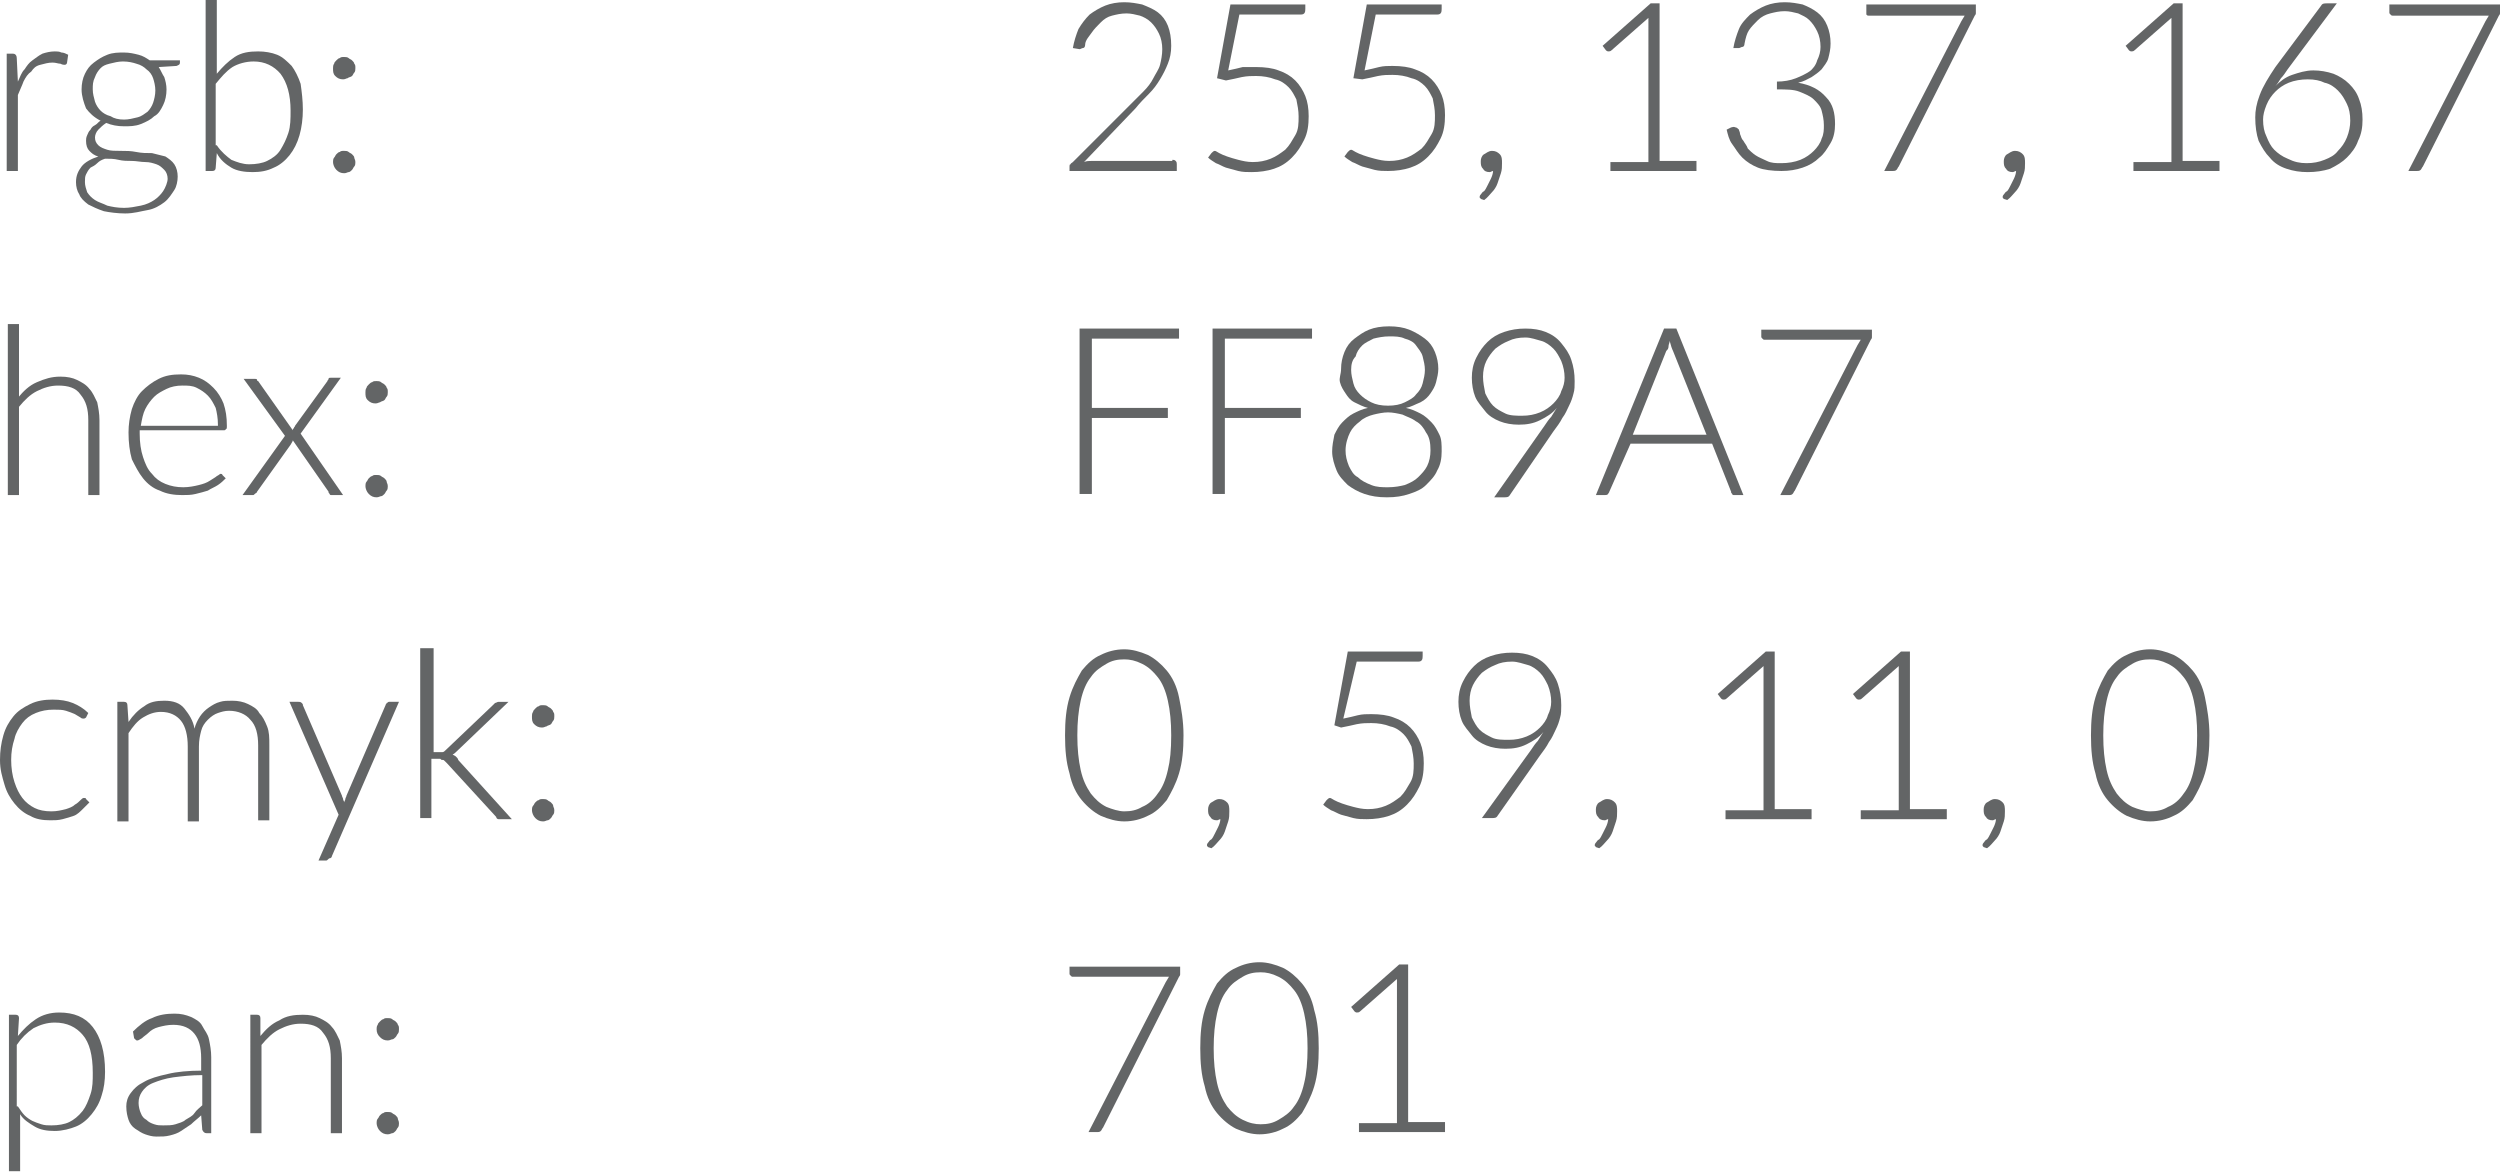 <?xml version="1.0" encoding="UTF-8"?> <!-- Generator: Adobe Illustrator 18.0.0, SVG Export Plug-In . SVG Version: 6.00 Build 0) --> <svg xmlns="http://www.w3.org/2000/svg" xmlns:xlink="http://www.w3.org/1999/xlink" id="Слой_1" x="0px" y="0px" viewBox="0 0 223.7 105" xml:space="preserve"> <g> <g> <g> <path fill="#636566" d="M1.6,7.3c0.2-0.4,0.3-0.8,0.6-1.1c0.2-0.3,0.4-0.6,0.7-0.8S3.4,5,3.8,4.8c0.3-0.1,0.7-0.2,1.1-0.2 c0.2,0,0.4,0,0.6,0.1c0.2,0,0.4,0.1,0.6,0.2L6,5.6c0,0.1-0.1,0.2-0.2,0.2c-0.1,0-0.2,0-0.4-0.1C5.2,5.7,5,5.6,4.7,5.6 C4.3,5.6,4,5.7,3.6,5.8S3,6.1,2.8,6.4C2.5,6.6,2.3,6.9,2.1,7.3C2,7.6,1.8,8,1.6,8.5v6.8h-1V4.8h0.5c0.1,0,0.2,0,0.3,0.1 c0,0,0.1,0.1,0.1,0.3L1.6,7.3z"></path> <path fill="#636566" d="M16.1,5.3v0.3c0,0.2-0.1,0.2-0.3,0.3L14.2,6c0.2,0.3,0.3,0.6,0.5,0.9c0.1,0.3,0.2,0.7,0.2,1.1 c0,0.5-0.1,1-0.3,1.4s-0.4,0.8-0.8,1c-0.3,0.3-0.7,0.5-1.2,0.7c-0.5,0.2-1,0.2-1.5,0.2c-0.6,0-1.1-0.1-1.6-0.3 c-0.3,0.2-0.5,0.4-0.7,0.6s-0.3,0.5-0.3,0.7c0,0.3,0.1,0.5,0.3,0.7c0.2,0.2,0.5,0.3,0.8,0.4c0.3,0.1,0.7,0.1,1.2,0.1 s0.9,0,1.4,0.1s0.9,0.1,1.4,0.1c0.4,0.1,0.8,0.2,1.2,0.3c0.3,0.2,0.6,0.4,0.8,0.7c0.2,0.3,0.3,0.7,0.3,1.1c0,0.4-0.1,0.9-0.3,1.2 s-0.5,0.8-0.9,1.1s-0.9,0.6-1.5,0.7s-1.2,0.3-2,0.3c-0.7,0-1.4-0.1-1.9-0.2c-0.6-0.2-1-0.4-1.4-0.6c-0.4-0.3-0.7-0.6-0.8-0.9 c-0.2-0.3-0.3-0.7-0.3-1.1c0-0.6,0.2-1,0.5-1.4s0.9-0.7,1.5-0.9c-0.4-0.1-0.6-0.3-0.8-0.5c-0.2-0.2-0.3-0.5-0.3-0.9 c0-0.1,0-0.3,0.1-0.5c0.1-0.2,0.1-0.3,0.3-0.5c0.1-0.2,0.2-0.3,0.4-0.4s0.3-0.3,0.5-0.4C8.4,10.5,8,10.1,7.7,9.7 C7.5,9.2,7.3,8.6,7.3,8c0-0.5,0.1-1,0.3-1.4C7.8,6.2,8,5.9,8.4,5.6s0.7-0.5,1.2-0.7c0.5-0.2,1-0.2,1.5-0.2c0.5,0,0.9,0.1,1.3,0.2 c0.4,0.1,0.7,0.3,1,0.5H16.1z M15,16c0-0.3-0.1-0.6-0.3-0.8c-0.2-0.2-0.4-0.4-0.7-0.5c-0.3-0.1-0.6-0.2-1-0.2 c-0.4,0-0.8-0.1-1.2-0.1c-0.4,0-0.8,0-1.2-0.1s-0.8-0.1-1.2-0.1c-0.3,0.1-0.5,0.2-0.7,0.4S8.3,14.9,8.1,15 c-0.2,0.2-0.3,0.4-0.4,0.6c-0.1,0.2-0.1,0.4-0.1,0.7c0,0.3,0.1,0.6,0.2,0.9c0.2,0.3,0.4,0.5,0.7,0.7c0.3,0.2,0.7,0.3,1.1,0.5 c0.4,0.1,0.9,0.2,1.5,0.2c0.5,0,1-0.1,1.5-0.2c0.5-0.1,0.9-0.3,1.2-0.5c0.3-0.2,0.6-0.5,0.8-0.8S15,16.3,15,16z M11.1,10.7 c0.4,0,0.8-0.1,1.2-0.2c0.4-0.1,0.6-0.3,0.9-0.5c0.2-0.2,0.4-0.5,0.5-0.8c0.1-0.3,0.2-0.7,0.2-1.1s-0.1-0.8-0.2-1.1 c-0.1-0.3-0.3-0.6-0.6-0.8c-0.2-0.2-0.5-0.4-0.9-0.5c-0.3-0.1-0.7-0.2-1.2-0.2c-0.4,0-0.8,0.1-1.2,0.2S9.2,5.9,9,6.1 S8.6,6.6,8.5,6.9C8.3,7.3,8.3,7.6,8.3,8s0.1,0.7,0.2,1.1C8.6,9.4,8.8,9.7,9,9.9s0.5,0.4,0.9,0.5C10.2,10.6,10.6,10.7,11.1,10.7z"></path> <path fill="#636566" d="M19.4,6.6c0.5-0.6,1-1.1,1.6-1.5c0.6-0.4,1.3-0.5,2.1-0.5c0.6,0,1.2,0.1,1.7,0.3s0.9,0.6,1.3,1 c0.3,0.4,0.6,1,0.8,1.6C27,8.2,27.1,9,27.1,9.8c0,0.8-0.1,1.6-0.3,2.3c-0.2,0.7-0.5,1.3-0.9,1.8c-0.4,0.5-0.9,0.9-1.4,1.1 c-0.6,0.3-1.2,0.4-1.9,0.4c-0.7,0-1.4-0.1-1.9-0.4c-0.5-0.3-1-0.7-1.3-1.3L19.3,15c0,0.2-0.1,0.3-0.3,0.3h-0.6V0h1V6.6z M19.4,13 c0.4,0.6,0.9,1,1.3,1.3c0.5,0.2,1,0.4,1.6,0.4c0.6,0,1.2-0.1,1.6-0.3s0.9-0.5,1.2-1s0.5-0.9,0.7-1.5c0.2-0.6,0.2-1.3,0.2-2 c0-1.4-0.3-2.5-0.9-3.3c-0.6-0.7-1.4-1.1-2.4-1.1c-0.7,0-1.4,0.2-1.9,0.5c-0.6,0.4-1,0.9-1.5,1.5V13z"></path> <path fill="#636566" d="M29.8,6.1c0-0.1,0-0.3,0.1-0.4c0-0.1,0.1-0.2,0.2-0.3c0.1-0.1,0.2-0.2,0.3-0.2c0.1-0.1,0.2-0.1,0.4-0.1 c0.1,0,0.3,0,0.4,0.1c0.1,0.1,0.2,0.1,0.3,0.2s0.2,0.2,0.2,0.3c0.1,0.1,0.1,0.2,0.1,0.4c0,0.1,0,0.3-0.1,0.4 c-0.1,0.1-0.1,0.2-0.2,0.3S31.2,6.9,31.1,7c-0.1,0-0.2,0.1-0.4,0.1c-0.3,0-0.5-0.1-0.7-0.3S29.8,6.4,29.8,6.1z M29.8,14.5 c0-0.1,0-0.3,0.1-0.4s0.1-0.2,0.2-0.3c0.1-0.1,0.2-0.2,0.3-0.2c0.1-0.1,0.2-0.1,0.4-0.1c0.1,0,0.3,0,0.4,0.1 c0.1,0.1,0.2,0.1,0.3,0.2s0.2,0.2,0.2,0.3s0.1,0.2,0.1,0.4c0,0.1,0,0.3-0.1,0.4c-0.1,0.1-0.1,0.2-0.2,0.3s-0.2,0.2-0.3,0.2 s-0.2,0.1-0.4,0.1c-0.3,0-0.5-0.1-0.7-0.3C29.9,15,29.8,14.7,29.8,14.5z"></path> </g> </g> <g> <g> <path fill="#636566" d="M1.6,35.6c0.5-0.6,1-1.1,1.7-1.4s1.3-0.5,2.1-0.5c0.6,0,1.1,0.1,1.5,0.3s0.8,0.4,1.1,0.8 c0.3,0.3,0.5,0.8,0.7,1.2c0.1,0.5,0.2,1,0.2,1.6v6.7h-1v-6.7c0-1-0.2-1.7-0.7-2.3c-0.4-0.6-1.1-0.8-2-0.8c-0.7,0-1.3,0.2-1.9,0.5 c-0.6,0.3-1.1,0.8-1.6,1.4v7.9h-1V29h1V35.6z"></path> <path fill="#636566" d="M12.5,38.6v0.2c0,0.8,0.1,1.5,0.3,2.1c0.2,0.6,0.4,1.1,0.8,1.5c0.3,0.4,0.7,0.7,1.2,0.9 c0.5,0.2,1,0.3,1.6,0.3c0.5,0,1-0.1,1.4-0.2c0.4-0.1,0.7-0.2,1-0.4s0.5-0.3,0.6-0.4c0.2-0.1,0.3-0.2,0.3-0.2c0.1,0,0.2,0,0.2,0.1 l0.3,0.3c-0.2,0.2-0.4,0.4-0.7,0.6c-0.3,0.2-0.6,0.3-0.9,0.5c-0.3,0.1-0.7,0.2-1.1,0.3s-0.8,0.1-1.2,0.1c-0.7,0-1.4-0.1-2-0.4 c-0.6-0.2-1.1-0.6-1.5-1.1c-0.4-0.5-0.7-1.1-1-1.7c-0.2-0.7-0.3-1.5-0.3-2.4c0-0.7,0.1-1.4,0.3-2.1c0.2-0.6,0.5-1.2,0.9-1.6 s0.9-0.8,1.5-1.1c0.6-0.3,1.2-0.4,2-0.4c0.6,0,1.1,0.1,1.6,0.3s0.9,0.5,1.3,0.9c0.4,0.4,0.7,0.9,0.9,1.4c0.2,0.6,0.3,1.2,0.3,2 c0,0.2,0,0.3-0.1,0.3c0,0.1-0.1,0.1-0.2,0.1H12.5z M19.5,38c0-0.6-0.1-1.1-0.2-1.5c-0.2-0.4-0.4-0.8-0.7-1.1 c-0.3-0.3-0.6-0.5-1-0.7s-0.8-0.2-1.3-0.2c-0.5,0-1,0.1-1.4,0.3s-0.8,0.4-1.1,0.7s-0.6,0.7-0.8,1.1c-0.2,0.4-0.3,0.9-0.4,1.5 H19.5z"></path> <path fill="#636566" d="M30.7,44.3h-1c-0.1,0-0.2,0-0.2-0.1c-0.1-0.1-0.1-0.1-0.1-0.2l-3.2-4.6c0,0.1-0.1,0.2-0.2,0.4L23,44 c0,0.1-0.1,0.1-0.2,0.2c-0.1,0.1-0.1,0.1-0.2,0.1h-0.9l3.8-5.3l-3.7-5.1h1c0.1,0,0.2,0,0.2,0.1s0.1,0.1,0.1,0.1l3.1,4.4 c0-0.1,0-0.1,0.1-0.2c0-0.1,0.1-0.1,0.1-0.2l2.9-4c0-0.1,0.1-0.1,0.1-0.2s0.1-0.1,0.2-0.1h0.9l-3.6,5L30.7,44.3z"></path> <path fill="#636566" d="M32.7,35.1c0-0.1,0-0.3,0.1-0.4c0-0.1,0.1-0.2,0.2-0.3c0.1-0.1,0.2-0.2,0.3-0.2c0.1-0.1,0.2-0.1,0.4-0.1 c0.1,0,0.3,0,0.4,0.1c0.1,0.1,0.2,0.1,0.3,0.2s0.2,0.2,0.2,0.3c0.1,0.1,0.1,0.2,0.1,0.4c0,0.1,0,0.3-0.1,0.4 c-0.1,0.1-0.1,0.2-0.2,0.3S34.1,35.9,34,36c-0.1,0-0.2,0.1-0.4,0.1c-0.3,0-0.5-0.1-0.7-0.3S32.7,35.4,32.7,35.1z M32.7,43.5 c0-0.1,0-0.3,0.1-0.4s0.1-0.2,0.2-0.3c0.1-0.1,0.2-0.2,0.3-0.2c0.1-0.1,0.2-0.1,0.4-0.1c0.1,0,0.3,0,0.4,0.1 c0.1,0.1,0.2,0.1,0.3,0.2s0.2,0.2,0.2,0.3s0.1,0.2,0.1,0.4c0,0.1,0,0.3-0.1,0.4c-0.1,0.1-0.1,0.2-0.2,0.3s-0.2,0.2-0.3,0.2 s-0.2,0.1-0.4,0.1c-0.3,0-0.5-0.1-0.7-0.3C32.8,44,32.7,43.7,32.7,43.5z"></path> </g> </g> <g> <g> <path fill="#636566" d="M7.7,64.2C7.6,64.3,7.6,64.3,7.7,64.2c-0.1,0.1-0.2,0.1-0.2,0.1c-0.1,0-0.2,0-0.3-0.1 C7,64.1,6.9,64,6.7,63.9c-0.2-0.1-0.5-0.2-0.8-0.3c-0.3-0.1-0.7-0.1-1.1-0.1c-0.6,0-1.1,0.1-1.6,0.3C2.7,64,2.3,64.3,2,64.7 c-0.3,0.4-0.6,0.9-0.7,1.4C1.1,66.7,1,67.3,1,68c0,0.7,0.1,1.4,0.3,2c0.2,0.6,0.4,1,0.7,1.4c0.3,0.4,0.7,0.7,1.1,0.9 c0.4,0.2,0.9,0.3,1.5,0.3c0.5,0,0.9-0.1,1.3-0.2c0.3-0.1,0.6-0.2,0.8-0.4c0.2-0.1,0.4-0.3,0.5-0.4s0.2-0.2,0.3-0.2s0.2,0,0.2,0.1 l0.3,0.3c-0.2,0.2-0.4,0.4-0.6,0.6S6.9,72.9,6.6,73c-0.3,0.1-0.6,0.2-1,0.3c-0.4,0.1-0.7,0.1-1.1,0.1c-0.7,0-1.3-0.1-1.8-0.4 c-0.5-0.2-1-0.6-1.4-1.1s-0.7-1-0.9-1.7S0,68.9,0,68c0-0.8,0.1-1.5,0.3-2.2c0.2-0.7,0.5-1.2,0.9-1.7c0.4-0.5,0.9-0.8,1.5-1.1 c0.6-0.3,1.3-0.4,2-0.4c0.7,0,1.3,0.1,1.8,0.3c0.5,0.2,1,0.5,1.4,0.9L7.7,64.2z"></path> <path fill="#636566" d="M10.5,73.3V62.8h0.6c0.2,0,0.3,0.1,0.3,0.3l0.1,1.5c0.4-0.6,0.9-1.1,1.4-1.4c0.5-0.4,1.1-0.5,1.8-0.5 c0.8,0,1.4,0.2,1.8,0.7s0.8,1.1,0.9,1.8c0.1-0.4,0.3-0.8,0.5-1.1c0.2-0.3,0.5-0.6,0.8-0.8s0.6-0.4,1-0.5c0.3-0.1,0.7-0.1,1.1-0.1 c0.5,0,1,0.1,1.4,0.3c0.4,0.2,0.8,0.4,1,0.8c0.3,0.3,0.5,0.7,0.7,1.2c0.2,0.5,0.2,1,0.2,1.7v6.7h-1v-6.7c0-1-0.2-1.8-0.7-2.3 c-0.4-0.5-1.1-0.8-1.9-0.8c-0.4,0-0.7,0.1-1,0.2c-0.3,0.1-0.6,0.3-0.9,0.6c-0.3,0.3-0.5,0.6-0.6,1s-0.2,0.8-0.2,1.4v6.7h-1v-6.7 c0-1-0.2-1.8-0.6-2.3c-0.4-0.5-1-0.8-1.8-0.8c-0.6,0-1.1,0.2-1.6,0.5c-0.5,0.3-0.9,0.8-1.3,1.4v7.9H10.5z"></path> <path fill="#636566" d="M35.7,62.8l-6,13.8c0,0.1-0.1,0.2-0.2,0.2S29.3,77,29.2,77h-0.7l1.8-4.1l-4.4-10.1h0.8 c0.1,0,0.2,0,0.3,0.1c0.1,0.1,0.1,0.1,0.1,0.2l3.5,8.1c0,0.1,0.1,0.2,0.1,0.3c0,0.1,0.1,0.2,0.1,0.3c0-0.1,0.1-0.2,0.1-0.3 c0-0.1,0.1-0.2,0.1-0.3l3.5-8.1c0-0.1,0.1-0.1,0.1-0.2c0.1,0,0.1-0.1,0.2-0.1H35.7z"></path> <path fill="#636566" d="M38.8,58v9.3h0.5c0.1,0,0.2,0,0.3,0s0.2-0.1,0.3-0.2l4.2-4c0.1-0.1,0.1-0.1,0.2-0.2 c0.1,0,0.2-0.1,0.3-0.1h0.9l-4.6,4.4c-0.1,0.1-0.3,0.3-0.4,0.3c0.1,0.1,0.2,0.1,0.3,0.2c0.1,0.1,0.2,0.2,0.2,0.3l4.8,5.3h-0.9 c-0.1,0-0.2,0-0.3,0c-0.1,0-0.2-0.1-0.2-0.2L40,68.3c-0.1-0.1-0.1-0.1-0.2-0.2s-0.1-0.1-0.2-0.1c-0.1,0-0.1,0-0.2-0.1 c-0.1,0-0.2,0-0.3,0h-0.5v5.3h-1V58H38.8z"></path> <path fill="#636566" d="M47.6,64.1c0-0.1,0-0.3,0.1-0.4c0-0.1,0.1-0.2,0.2-0.3c0.1-0.1,0.2-0.2,0.3-0.2c0.1-0.1,0.2-0.1,0.4-0.1 c0.1,0,0.3,0,0.4,0.1c0.1,0.1,0.2,0.1,0.3,0.2s0.2,0.2,0.2,0.3c0.1,0.1,0.1,0.2,0.1,0.4c0,0.1,0,0.3-0.1,0.4 c-0.1,0.1-0.1,0.2-0.2,0.3S49,64.9,48.9,65c-0.1,0-0.2,0.1-0.4,0.1c-0.3,0-0.5-0.1-0.7-0.3S47.6,64.4,47.6,64.1z M47.6,72.5 c0-0.1,0-0.3,0.1-0.4s0.1-0.2,0.2-0.3c0.1-0.1,0.2-0.2,0.3-0.2c0.1-0.1,0.2-0.1,0.4-0.1c0.1,0,0.3,0,0.4,0.1 c0.1,0.1,0.2,0.1,0.3,0.2s0.2,0.2,0.2,0.3s0.1,0.2,0.1,0.4c0,0.1,0,0.3-0.1,0.4c-0.1,0.1-0.1,0.2-0.2,0.3s-0.2,0.2-0.3,0.2 s-0.2,0.1-0.4,0.1c-0.3,0-0.5-0.1-0.7-0.3C47.7,73,47.6,72.7,47.6,72.5z"></path> </g> </g> <g> <g> <path fill="#636566" d="M1.6,92.7c0.5-0.6,1-1.1,1.6-1.5c0.6-0.4,1.3-0.6,2.1-0.6c1.3,0,2.3,0.4,3,1.3c0.7,0.9,1.1,2.2,1.1,4 c0,0.8-0.1,1.5-0.3,2.1c-0.2,0.7-0.5,1.2-0.9,1.7s-0.9,0.9-1.4,1.1s-1.2,0.4-1.9,0.4c-0.7,0-1.3-0.1-1.8-0.4 c-0.5-0.3-1-0.6-1.3-1.1v5.1h-1V90.8h0.6c0.2,0,0.3,0.1,0.3,0.3L1.6,92.7z M1.6,99c0.2,0.3,0.4,0.6,0.6,0.8s0.5,0.4,0.7,0.5 s0.5,0.2,0.8,0.3s0.6,0.1,0.9,0.1c0.6,0,1.2-0.1,1.6-0.3s0.8-0.5,1.2-1c0.3-0.4,0.5-0.9,0.7-1.5c0.2-0.6,0.2-1.2,0.2-1.9 c0-1.6-0.3-2.7-0.9-3.4c-0.6-0.7-1.4-1.1-2.5-1.1c-0.7,0-1.3,0.2-1.9,0.5c-0.6,0.4-1.1,0.9-1.5,1.5V99z"></path> <path fill="#636566" d="M11.9,92.3c0.5-0.5,1.1-1,1.7-1.2c0.6-0.3,1.3-0.4,2-0.4c0.6,0,1,0.1,1.5,0.3c0.4,0.2,0.8,0.4,1,0.8 s0.5,0.7,0.6,1.2s0.2,1,0.2,1.6v6.8h-0.4c-0.2,0-0.3-0.1-0.4-0.3l-0.1-1.3c-0.3,0.3-0.6,0.5-0.9,0.8c-0.3,0.2-0.6,0.4-0.9,0.6 c-0.3,0.2-0.6,0.3-1,0.4c-0.4,0.1-0.7,0.1-1.2,0.1c-0.4,0-0.7-0.1-1-0.2s-0.6-0.3-0.9-0.5s-0.5-0.5-0.6-0.8s-0.2-0.7-0.2-1.2 c0-0.4,0.1-0.8,0.4-1.2c0.3-0.4,0.6-0.7,1.2-1c0.5-0.3,1.2-0.5,2.1-0.7c0.8-0.2,1.9-0.3,3-0.3v-1.1c0-1-0.2-1.7-0.6-2.2 c-0.4-0.5-1-0.8-1.9-0.8c-0.5,0-0.9,0.1-1.3,0.2c-0.4,0.1-0.7,0.3-0.9,0.5s-0.4,0.3-0.6,0.5c-0.2,0.1-0.3,0.2-0.4,0.2 c-0.1,0-0.1,0-0.2-0.1s-0.1-0.1-0.1-0.1L11.9,92.3z M18.1,96.2c-1,0-1.8,0.1-2.6,0.2c-0.7,0.1-1.3,0.3-1.8,0.5s-0.8,0.5-1,0.8 s-0.3,0.6-0.3,1c0,0.3,0.1,0.7,0.2,0.9c0.1,0.3,0.3,0.5,0.5,0.6c0.2,0.2,0.4,0.3,0.7,0.4c0.3,0.1,0.5,0.1,0.8,0.1 c0.4,0,0.8,0,1.1-0.1c0.3-0.1,0.7-0.2,0.9-0.4c0.3-0.2,0.6-0.3,0.8-0.6s0.5-0.5,0.7-0.7V96.2z"></path> <path fill="#636566" d="M23.3,92.7c0.5-0.6,1-1.1,1.7-1.4c0.6-0.4,1.3-0.5,2.1-0.5c0.6,0,1.1,0.1,1.5,0.3s0.8,0.4,1.1,0.8 c0.3,0.3,0.5,0.8,0.7,1.2c0.1,0.5,0.2,1,0.2,1.6v6.7h-1v-6.7c0-1-0.2-1.7-0.7-2.3c-0.4-0.6-1.1-0.8-2-0.8c-0.7,0-1.3,0.2-1.9,0.5 c-0.6,0.3-1.1,0.8-1.6,1.4v7.9h-1V90.8h0.6c0.2,0,0.3,0.1,0.3,0.3L23.3,92.7z"></path> <path fill="#636566" d="M33.7,92.1c0-0.1,0-0.3,0.1-0.4c0-0.1,0.1-0.2,0.2-0.3c0.1-0.1,0.2-0.2,0.3-0.2c0.1-0.1,0.2-0.1,0.4-0.1 c0.1,0,0.3,0,0.4,0.1c0.1,0.1,0.2,0.1,0.3,0.2s0.2,0.2,0.2,0.3c0.1,0.1,0.1,0.2,0.1,0.4c0,0.1,0,0.3-0.1,0.4 c-0.1,0.1-0.1,0.2-0.2,0.3s-0.2,0.2-0.3,0.2c-0.1,0-0.2,0.1-0.4,0.1c-0.3,0-0.5-0.1-0.7-0.3S33.7,92.4,33.7,92.1z M33.7,100.5 c0-0.1,0-0.3,0.1-0.4s0.1-0.2,0.2-0.3c0.1-0.1,0.2-0.2,0.3-0.2c0.1-0.1,0.2-0.1,0.4-0.1c0.1,0,0.3,0,0.4,0.1s0.2,0.1,0.3,0.2 c0.1,0.1,0.2,0.2,0.2,0.3s0.1,0.2,0.1,0.4c0,0.1,0,0.3-0.1,0.4s-0.1,0.2-0.2,0.3s-0.2,0.2-0.3,0.2s-0.2,0.1-0.4,0.1 c-0.3,0-0.5-0.1-0.7-0.3S33.7,100.7,33.7,100.5z"></path> </g> </g> <g> <g> <path fill="#636566" d="M104.9,14.3c0.1,0,0.2,0,0.3,0.1c0.1,0.1,0.1,0.2,0.1,0.3v0.6h-9.6v-0.4c0-0.1,0-0.2,0.1-0.2 c0-0.1,0.1-0.1,0.2-0.2l5.1-5.1c0.4-0.4,0.8-0.8,1.2-1.2c0.4-0.4,0.7-0.8,0.9-1.2s0.5-0.8,0.6-1.2c0.1-0.4,0.2-0.9,0.2-1.4 c0-0.5-0.1-1-0.3-1.4c-0.2-0.4-0.4-0.7-0.7-1c-0.3-0.3-0.7-0.5-1-0.6c-0.4-0.1-0.8-0.2-1.2-0.2c-0.5,0-0.9,0.1-1.3,0.2 c-0.4,0.1-0.7,0.3-1,0.6c-0.3,0.3-0.6,0.6-0.8,0.9S97.1,3.6,97.1,4c0,0.2-0.1,0.3-0.2,0.3c-0.1,0-0.2,0.1-0.3,0.1L96,4.3 c0.1-0.6,0.3-1.2,0.5-1.7c0.3-0.5,0.6-0.9,1-1.3c0.4-0.3,0.9-0.6,1.4-0.8c0.5-0.2,1.1-0.3,1.7-0.3c0.6,0,1.1,0.1,1.6,0.2 c0.5,0.2,1,0.4,1.4,0.7s0.7,0.7,0.9,1.2c0.2,0.5,0.3,1.1,0.3,1.8c0,0.6-0.1,1.1-0.3,1.6c-0.2,0.5-0.4,0.9-0.7,1.4s-0.6,0.9-1,1.3 c-0.4,0.4-0.8,0.8-1.2,1.3L97,14.5c0.2-0.1,0.5-0.1,0.7-0.1c0.2,0,0.5,0,0.7,0H104.9z"></path> <path fill="#636566" d="M109.9,6.3c0.5-0.1,0.9-0.2,1.3-0.3C111.6,6,112,6,112.4,6c0.8,0,1.5,0.1,2,0.3c0.6,0.2,1.1,0.5,1.5,0.9 s0.7,0.9,0.9,1.4s0.3,1.1,0.3,1.8c0,0.8-0.1,1.5-0.4,2.1s-0.6,1.1-1.1,1.6s-1,0.8-1.6,1c-0.6,0.2-1.3,0.3-2,0.3 c-0.4,0-0.8,0-1.2-0.1c-0.4-0.1-0.7-0.2-1.1-0.3c-0.3-0.1-0.6-0.3-0.9-0.4c-0.3-0.2-0.5-0.3-0.7-0.5l0.3-0.4 c0.1-0.1,0.2-0.2,0.3-0.2c0.1,0,0.2,0.1,0.4,0.2c0.2,0.1,0.4,0.2,0.7,0.3c0.3,0.1,0.6,0.2,1,0.3s0.8,0.2,1.3,0.2 c0.6,0,1.1-0.1,1.6-0.3s0.9-0.5,1.3-0.8c0.4-0.4,0.6-0.8,0.9-1.3s0.3-1.1,0.3-1.7c0-0.5-0.1-1-0.2-1.5c-0.2-0.4-0.4-0.8-0.7-1.1 c-0.3-0.3-0.7-0.6-1.2-0.7c-0.5-0.2-1.1-0.3-1.7-0.3c-0.4,0-0.8,0-1.3,0.1c-0.4,0.1-0.9,0.2-1.4,0.3L108.9,7l1.2-6.6h6.7v0.4 c0,0.1,0,0.3-0.1,0.4c-0.1,0.1-0.2,0.1-0.4,0.1h-5.4L109.9,6.3z"></path> <path fill="#636566" d="M122.1,6.3c0.5-0.1,0.9-0.2,1.3-0.3c0.4-0.1,0.8-0.1,1.2-0.1c0.8,0,1.5,0.1,2,0.3 c0.6,0.2,1.1,0.5,1.5,0.9s0.7,0.9,0.9,1.4s0.3,1.1,0.3,1.8c0,0.8-0.1,1.5-0.4,2.1s-0.6,1.1-1.1,1.6s-1,0.8-1.6,1 c-0.6,0.2-1.3,0.3-2,0.3c-0.4,0-0.8,0-1.2-0.1c-0.4-0.1-0.7-0.2-1.1-0.3c-0.3-0.1-0.6-0.3-0.9-0.4c-0.3-0.2-0.5-0.3-0.7-0.5 l0.3-0.4c0.1-0.1,0.2-0.2,0.3-0.2c0.1,0,0.2,0.1,0.4,0.2c0.2,0.1,0.4,0.2,0.7,0.3c0.3,0.1,0.6,0.2,1,0.3s0.8,0.2,1.3,0.2 c0.6,0,1.1-0.1,1.6-0.3s0.9-0.5,1.3-0.8c0.4-0.4,0.6-0.8,0.9-1.3s0.3-1.1,0.3-1.7c0-0.5-0.1-1-0.2-1.5c-0.2-0.4-0.4-0.8-0.7-1.1 c-0.3-0.3-0.7-0.6-1.2-0.7c-0.5-0.2-1.1-0.3-1.7-0.3c-0.4,0-0.8,0-1.3,0.1c-0.4,0.1-0.9,0.2-1.4,0.3L121.1,7l1.2-6.6h6.7v0.4 c0,0.1,0,0.3-0.1,0.4c-0.1,0.1-0.2,0.1-0.4,0.1h-5.4L122.1,6.3z"></path> <path fill="#636566" d="M132.5,17.8C132.5,17.7,132.4,17.7,132.5,17.8c-0.1-0.1-0.1-0.1-0.1-0.2c0,0,0-0.1,0.1-0.2 c0.1-0.1,0.1-0.2,0.3-0.3c0.1-0.1,0.2-0.3,0.3-0.5c0.1-0.2,0.2-0.4,0.3-0.6c0.1-0.2,0.2-0.5,0.2-0.7c-0.1,0-0.2,0.1-0.3,0.1 c-0.3,0-0.5-0.1-0.6-0.3c-0.2-0.2-0.2-0.4-0.2-0.7c0-0.2,0.1-0.5,0.3-0.6s0.4-0.3,0.7-0.3c0.3,0,0.5,0.1,0.7,0.3 c0.2,0.2,0.2,0.5,0.2,0.8c0,0.3,0,0.6-0.1,0.9s-0.2,0.6-0.3,0.9c-0.1,0.3-0.3,0.6-0.5,0.8s-0.4,0.5-0.7,0.7L132.5,17.8z"></path> <path fill="#636566" d="M151.8,14.5v0.8h-7.7v-0.8h3.4V2.4c0-0.2,0-0.5,0-0.8l-3.3,2.9c-0.1,0.1-0.2,0.1-0.3,0.1 c-0.1,0-0.2-0.1-0.2-0.1l-0.3-0.4l4.3-3.8h0.8v14.1H151.8z"></path> <path fill="#636566" d="M155.1,4.3c0.1-0.6,0.3-1.2,0.5-1.7s0.6-0.9,1-1.3c0.4-0.3,0.9-0.6,1.4-0.8c0.5-0.2,1.1-0.3,1.7-0.3 c0.6,0,1.1,0.1,1.6,0.2c0.5,0.2,0.9,0.4,1.3,0.7c0.4,0.3,0.7,0.7,0.9,1.2c0.2,0.5,0.3,1,0.3,1.6c0,0.5-0.1,0.9-0.2,1.3 c-0.1,0.4-0.4,0.7-0.6,1c-0.3,0.3-0.6,0.5-0.9,0.7c-0.4,0.2-0.7,0.4-1.2,0.5c1.1,0.2,1.9,0.6,2.5,1.3c0.6,0.6,0.8,1.4,0.8,2.4 c0,0.6-0.1,1.2-0.4,1.7s-0.6,1-1,1.3c-0.4,0.4-0.9,0.7-1.5,0.9c-0.6,0.2-1.2,0.3-1.9,0.3c-0.8,0-1.6-0.1-2.1-0.3s-1-0.5-1.4-0.9 c-0.4-0.4-0.6-0.8-0.9-1.2s-0.4-0.9-0.5-1.3l0.4-0.2c0.1,0,0.2-0.1,0.4,0c0.1,0,0.2,0.1,0.3,0.2c0,0.1,0.1,0.2,0.1,0.4 c0.1,0.2,0.1,0.4,0.3,0.6c0.1,0.2,0.3,0.4,0.4,0.7c0.2,0.2,0.4,0.4,0.7,0.6c0.3,0.2,0.6,0.3,1,0.5s0.8,0.2,1.3,0.2 c0.6,0,1.2-0.1,1.7-0.3s0.9-0.5,1.2-0.8s0.6-0.7,0.7-1.1c0.2-0.4,0.2-0.8,0.2-1.2c0-0.5-0.1-0.9-0.2-1.3s-0.4-0.7-0.7-1 c-0.3-0.3-0.8-0.5-1.3-0.7c-0.5-0.2-1.2-0.2-2-0.2V7.3c0.6,0,1.2-0.1,1.7-0.3c0.5-0.2,0.9-0.4,1.2-0.6s0.6-0.6,0.7-1 c0.2-0.4,0.3-0.8,0.3-1.2c0-0.5-0.1-1-0.3-1.4c-0.2-0.4-0.4-0.7-0.7-1s-0.6-0.4-1-0.6c-0.4-0.1-0.8-0.2-1.2-0.2 c-0.5,0-0.9,0.1-1.3,0.2c-0.4,0.1-0.8,0.3-1.1,0.6c-0.3,0.3-0.6,0.6-0.8,0.9s-0.3,0.7-0.4,1.2c0,0.2-0.1,0.3-0.2,0.3 c-0.1,0-0.2,0.1-0.3,0.1L155.1,4.3z"></path> <path fill="#636566" d="M176.8,0.4v0.5c0,0.1,0,0.2,0,0.3c0,0.1-0.1,0.2-0.1,0.2l-6.8,13.5c-0.1,0.1-0.1,0.2-0.2,0.3 s-0.2,0.1-0.4,0.1h-0.7l6.9-13.4c0.1-0.2,0.2-0.3,0.3-0.5h-8.6c-0.1,0-0.1,0-0.2-0.1C167,1.2,167,1.1,167,1.1V0.4H176.8z"></path> <path fill="#636566" d="M179.3,17.8C179.3,17.7,179.3,17.7,179.3,17.8c-0.1-0.1-0.1-0.1-0.1-0.2c0,0,0-0.1,0.1-0.2 c0.1-0.1,0.1-0.2,0.3-0.3c0.1-0.1,0.2-0.3,0.3-0.5c0.1-0.2,0.2-0.4,0.3-0.6c0.1-0.2,0.2-0.5,0.2-0.7c-0.1,0-0.2,0.1-0.3,0.1 c-0.3,0-0.5-0.1-0.6-0.3c-0.2-0.2-0.2-0.4-0.2-0.7c0-0.2,0.1-0.5,0.3-0.6s0.4-0.3,0.7-0.3c0.3,0,0.5,0.1,0.7,0.3 c0.2,0.2,0.2,0.5,0.2,0.8c0,0.3,0,0.6-0.1,0.9s-0.2,0.6-0.3,0.9c-0.1,0.3-0.3,0.6-0.5,0.8s-0.4,0.5-0.7,0.7L179.3,17.8z"></path> <path fill="#636566" d="M198.6,14.5v0.8h-7.7v-0.8h3.4V2.4c0-0.2,0-0.5,0-0.8l-3.3,2.9c-0.1,0.1-0.2,0.1-0.3,0.1 c-0.1,0-0.2-0.1-0.2-0.1l-0.3-0.4l4.3-3.8h0.8v14.1H198.6z"></path> <path fill="#636566" d="M204.7,6.2c-0.2,0.3-0.4,0.6-0.6,0.8c-0.2,0.3-0.3,0.5-0.5,0.7c0.4-0.4,0.9-0.8,1.5-1 c0.6-0.2,1.2-0.4,1.9-0.4c0.6,0,1.2,0.1,1.8,0.3c0.5,0.2,1,0.5,1.4,0.9s0.7,0.8,0.9,1.4c0.2,0.5,0.3,1.1,0.3,1.8 c0,0.7-0.1,1.3-0.4,1.9c-0.2,0.6-0.6,1.1-1,1.5s-0.9,0.7-1.5,1c-0.6,0.2-1.3,0.3-2,0.3c-0.7,0-1.3-0.1-1.9-0.3s-1.1-0.5-1.5-1 c-0.4-0.4-0.7-0.9-1-1.5c-0.2-0.6-0.3-1.3-0.3-2.1c0-0.6,0.1-1.2,0.4-2s0.8-1.6,1.4-2.5l4.1-5.5c0.1-0.2,0.3-0.2,0.5-0.2h0.9 L204.7,6.2z M206.4,14.6c0.6,0,1.1-0.1,1.6-0.3s0.9-0.4,1.2-0.8c0.3-0.3,0.6-0.7,0.8-1.2c0.2-0.5,0.3-1,0.3-1.5 c0-0.6-0.1-1.1-0.3-1.5s-0.4-0.8-0.8-1.2c-0.3-0.3-0.7-0.6-1.2-0.7c-0.4-0.2-0.9-0.3-1.5-0.3c-0.6,0-1.2,0.1-1.7,0.3 s-0.9,0.5-1.2,0.8c-0.3,0.3-0.6,0.7-0.8,1.2s-0.3,0.9-0.3,1.3c0,0.6,0.1,1.1,0.3,1.5c0.2,0.5,0.4,0.9,0.7,1.2 c0.3,0.3,0.7,0.6,1.2,0.8C205.3,14.5,205.8,14.6,206.4,14.6z"></path> <path fill="#636566" d="M223.7,0.4v0.5c0,0.1,0,0.2,0,0.3c0,0.1-0.1,0.2-0.1,0.2l-6.8,13.5c-0.1,0.1-0.1,0.2-0.2,0.3 s-0.2,0.1-0.4,0.1h-0.7l6.9-13.4c0.1-0.2,0.2-0.3,0.3-0.5h-8.6c-0.1,0-0.1,0-0.2-0.1c-0.1-0.1-0.1-0.1-0.1-0.2V0.4H223.7z"></path> </g> </g> <g> <g> <path fill="#636566" d="M97.7,30.3v6.2h6.8v0.9h-6.8v6.8h-1.1V29.4h8.9v0.9H97.7z"></path> <path fill="#636566" d="M109.6,30.3v6.2h6.8v0.9h-6.8v6.8h-1.1V29.4h8.9v0.9H109.6z"></path> <path fill="#636566" d="M125.8,36.5c0.5,0.1,0.9,0.3,1.3,0.5s0.7,0.5,1,0.8c0.3,0.3,0.5,0.7,0.7,1.1c0.2,0.4,0.2,0.9,0.2,1.5 c0,0.6-0.1,1.2-0.4,1.7c-0.2,0.5-0.6,0.9-1,1.3c-0.4,0.4-0.9,0.6-1.5,0.8c-0.6,0.2-1.2,0.3-2,0.3s-1.4-0.1-2-0.3 c-0.6-0.2-1.1-0.5-1.5-0.8c-0.4-0.4-0.8-0.8-1-1.3c-0.2-0.5-0.4-1.1-0.4-1.7c0-0.5,0.1-1,0.2-1.5c0.2-0.4,0.4-0.8,0.7-1.1 c0.3-0.3,0.6-0.6,1-0.8s0.8-0.4,1.3-0.5c-0.4-0.1-0.8-0.3-1.2-0.5s-0.6-0.5-0.8-0.8c-0.2-0.3-0.4-0.6-0.5-1S120,33.5,120,33 c0-0.5,0.1-1,0.3-1.5c0.2-0.5,0.5-0.9,0.9-1.2c0.4-0.3,0.8-0.6,1.3-0.8s1.1-0.3,1.8-0.3c0.7,0,1.3,0.1,1.8,0.3 c0.5,0.2,1,0.5,1.4,0.8c0.4,0.3,0.7,0.7,0.9,1.2c0.2,0.5,0.3,1,0.3,1.5c0,0.4-0.1,0.8-0.2,1.2s-0.3,0.7-0.5,1 c-0.2,0.3-0.5,0.6-0.9,0.8C126.6,36.2,126.3,36.4,125.8,36.5z M124.2,43.6c0.6,0,1.1-0.1,1.5-0.2c0.5-0.2,0.9-0.4,1.2-0.7 s0.6-0.6,0.8-1c0.2-0.4,0.3-0.9,0.3-1.4c0-0.7-0.1-1.2-0.4-1.6c-0.2-0.4-0.5-0.8-0.9-1c-0.4-0.3-0.8-0.4-1.2-0.6 c-0.4-0.1-0.9-0.2-1.3-0.2s-0.9,0.1-1.3,0.2s-0.9,0.3-1.2,0.6c-0.4,0.3-0.7,0.6-0.9,1c-0.2,0.4-0.4,1-0.4,1.6 c0,0.5,0.1,0.9,0.3,1.4c0.2,0.4,0.4,0.8,0.8,1c0.3,0.3,0.7,0.5,1.2,0.7C123.2,43.6,123.7,43.6,124.2,43.6z M120.9,33.1 c0,0.4,0.1,0.8,0.2,1.2c0.1,0.4,0.3,0.7,0.6,1c0.3,0.3,0.6,0.5,1,0.7c0.4,0.2,0.9,0.3,1.5,0.3c0.6,0,1.1-0.1,1.5-0.3 c0.4-0.2,0.8-0.4,1-0.7c0.3-0.3,0.5-0.6,0.6-1s0.2-0.8,0.2-1.2c0-0.4-0.1-0.8-0.2-1.2c-0.1-0.4-0.4-0.7-0.6-1s-0.6-0.5-1-0.6 c-0.4-0.2-0.9-0.2-1.4-0.2c-0.5,0-1,0.1-1.4,0.2c-0.4,0.2-0.8,0.4-1,0.6c-0.3,0.3-0.5,0.6-0.6,1C121,32.2,120.9,32.6,120.9,33.1z "></path> <path fill="#636566" d="M138.2,38.1c0.2-0.3,0.4-0.6,0.6-0.8c0.2-0.3,0.3-0.5,0.5-0.8c-0.4,0.5-0.9,0.8-1.5,1.1s-1.2,0.4-1.9,0.4 c-0.6,0-1.2-0.1-1.7-0.3c-0.5-0.2-1-0.5-1.3-0.9s-0.7-0.8-0.9-1.3c-0.2-0.5-0.3-1.1-0.3-1.7c0-0.6,0.1-1.2,0.4-1.8s0.6-1,1-1.4 s0.9-0.7,1.5-0.9s1.2-0.3,1.9-0.3c0.7,0,1.3,0.1,1.8,0.3c0.5,0.2,1,0.5,1.4,1s0.7,0.9,0.9,1.5c0.2,0.6,0.3,1.2,0.3,1.9 c0,0.4,0,0.8-0.1,1.1c-0.1,0.4-0.2,0.7-0.4,1.1c-0.2,0.4-0.3,0.7-0.6,1.1c-0.2,0.4-0.5,0.8-0.8,1.2l-3.9,5.7 c-0.1,0.2-0.3,0.2-0.5,0.2h-0.9L138.2,38.1z M136.2,37.2c0.6,0,1.1-0.1,1.6-0.3c0.5-0.2,0.9-0.5,1.2-0.8c0.3-0.3,0.6-0.7,0.7-1.1 c0.2-0.4,0.3-0.8,0.3-1.2c0-0.5-0.1-1-0.3-1.5c-0.2-0.4-0.4-0.8-0.7-1.1c-0.3-0.3-0.7-0.6-1.1-0.7s-0.9-0.3-1.4-0.3 c-0.6,0-1.1,0.1-1.5,0.3c-0.5,0.2-0.8,0.4-1.2,0.7c-0.3,0.3-0.6,0.7-0.8,1.1c-0.2,0.4-0.3,0.9-0.3,1.4c0,0.5,0.1,1,0.2,1.5 c0.2,0.4,0.4,0.8,0.7,1.1c0.3,0.3,0.7,0.5,1.1,0.7S135.7,37.2,136.2,37.2z"></path> <path fill="#636566" d="M156,44.3h-0.8c-0.1,0-0.2,0-0.2-0.1c-0.1-0.1-0.1-0.1-0.1-0.2l-1.7-4.3h-7.3L144,44 c0,0.1-0.1,0.1-0.1,0.2c-0.1,0.1-0.2,0.1-0.3,0.1h-0.8l6.1-14.9h1.1L156,44.3z M152.7,38.9l-3-7.5c-0.1-0.2-0.2-0.5-0.3-0.9 c0,0.2-0.1,0.3-0.1,0.5s-0.1,0.3-0.2,0.4l-3,7.5H152.7z"></path> <path fill="#636566" d="M167.5,29.4v0.5c0,0.1,0,0.2,0,0.3c0,0.1-0.1,0.2-0.1,0.2l-6.8,13.5c-0.1,0.1-0.1,0.2-0.2,0.3 s-0.2,0.1-0.4,0.1h-0.7l6.9-13.4c0.1-0.2,0.2-0.3,0.3-0.5h-8.6c-0.1,0-0.1,0-0.2-0.1c-0.1-0.1-0.1-0.1-0.1-0.2v-0.6H167.5z"></path> </g> </g> <g> <g> <path fill="#636566" d="M105.9,65.8c0,1.3-0.1,2.4-0.4,3.4c-0.3,1-0.7,1.7-1.1,2.4c-0.5,0.6-1,1.1-1.7,1.4 c-0.6,0.3-1.3,0.5-2.1,0.5c-0.7,0-1.4-0.2-2.1-0.5c-0.6-0.3-1.2-0.8-1.7-1.4c-0.5-0.6-0.9-1.4-1.1-2.4c-0.3-1-0.4-2.1-0.4-3.4 c0-1.3,0.1-2.4,0.4-3.4c0.3-1,0.7-1.7,1.1-2.4c0.5-0.6,1-1.1,1.7-1.4c0.6-0.3,1.3-0.5,2.1-0.5c0.7,0,1.4,0.2,2.1,0.5 c0.6,0.3,1.2,0.8,1.7,1.4c0.5,0.6,0.9,1.4,1.1,2.4C105.7,63.4,105.9,64.5,105.9,65.8z M104.8,65.8c0-1.2-0.1-2.2-0.3-3.1 c-0.2-0.9-0.5-1.6-0.9-2.1s-0.8-0.9-1.4-1.2s-1.1-0.4-1.6-0.4c-0.6,0-1.1,0.1-1.6,0.4s-1,0.6-1.4,1.2c-0.4,0.5-0.7,1.2-0.9,2.1 c-0.2,0.9-0.3,1.9-0.3,3.1c0,1.2,0.1,2.2,0.3,3.1c0.2,0.9,0.5,1.5,0.9,2.1c0.4,0.5,0.8,0.9,1.4,1.2c0.5,0.2,1.1,0.4,1.6,0.4 c0.6,0,1.1-0.1,1.6-0.4c0.5-0.2,1-0.6,1.4-1.2c0.4-0.5,0.7-1.2,0.9-2.1C104.7,68.1,104.8,67.1,104.8,65.8z"></path> <path fill="#636566" d="M108.1,75.8C108.1,75.7,108.1,75.7,108.1,75.8c-0.1-0.1-0.1-0.1-0.1-0.2c0,0,0-0.1,0.1-0.2 c0.1-0.1,0.1-0.2,0.3-0.3c0.1-0.1,0.2-0.3,0.3-0.5c0.1-0.2,0.2-0.4,0.3-0.6c0.1-0.2,0.2-0.5,0.2-0.7c-0.1,0-0.2,0.1-0.3,0.1 c-0.3,0-0.5-0.1-0.6-0.3c-0.2-0.2-0.2-0.4-0.2-0.7c0-0.2,0.1-0.5,0.3-0.6s0.4-0.3,0.7-0.3c0.3,0,0.5,0.1,0.7,0.3 c0.2,0.2,0.2,0.5,0.2,0.8c0,0.3,0,0.6-0.1,0.9s-0.2,0.6-0.3,0.9c-0.1,0.3-0.3,0.6-0.5,0.8s-0.4,0.5-0.7,0.7L108.1,75.8z"></path> <path fill="#636566" d="M120.2,64.3c0.5-0.1,0.9-0.2,1.3-0.3c0.4-0.1,0.8-0.1,1.2-0.1c0.8,0,1.5,0.1,2,0.3 c0.6,0.2,1.1,0.5,1.5,0.9s0.7,0.9,0.9,1.4s0.3,1.1,0.3,1.8c0,0.8-0.1,1.5-0.4,2.1s-0.6,1.1-1.1,1.6s-1,0.8-1.6,1 c-0.6,0.2-1.3,0.3-2,0.3c-0.4,0-0.8,0-1.2-0.1c-0.4-0.1-0.7-0.2-1.1-0.3c-0.3-0.1-0.6-0.3-0.9-0.4c-0.3-0.2-0.5-0.3-0.7-0.5 l0.3-0.4c0.1-0.1,0.2-0.2,0.3-0.2c0.1,0,0.2,0.1,0.4,0.2c0.2,0.1,0.4,0.2,0.7,0.3c0.3,0.1,0.6,0.2,1,0.3s0.8,0.2,1.3,0.2 c0.6,0,1.1-0.1,1.6-0.3s0.9-0.5,1.3-0.8c0.4-0.4,0.6-0.8,0.9-1.3s0.3-1.1,0.3-1.7c0-0.5-0.1-1-0.2-1.5c-0.2-0.4-0.4-0.8-0.7-1.1 c-0.3-0.3-0.7-0.6-1.2-0.7c-0.5-0.2-1.1-0.3-1.7-0.3c-0.4,0-0.8,0-1.3,0.1c-0.4,0.1-0.9,0.2-1.4,0.3l-0.6-0.2l1.2-6.6h6.7v0.4 c0,0.1,0,0.3-0.1,0.4c-0.1,0.1-0.2,0.1-0.4,0.1h-5.4L120.2,64.3z"></path> <path fill="#636566" d="M137,67.1c0.2-0.3,0.4-0.6,0.6-0.8c0.2-0.3,0.3-0.5,0.5-0.8c-0.4,0.5-0.9,0.8-1.5,1.1s-1.2,0.4-1.9,0.4 c-0.6,0-1.2-0.1-1.7-0.3c-0.5-0.2-1-0.5-1.3-0.9s-0.7-0.8-0.9-1.3c-0.2-0.5-0.3-1.1-0.3-1.7c0-0.6,0.1-1.2,0.4-1.8s0.6-1,1-1.4 s0.9-0.7,1.5-0.9s1.2-0.3,1.9-0.3c0.7,0,1.3,0.1,1.8,0.3c0.5,0.2,1,0.5,1.4,1s0.7,0.9,0.9,1.5c0.2,0.6,0.3,1.2,0.3,1.9 c0,0.4,0,0.8-0.1,1.1c-0.1,0.4-0.2,0.7-0.4,1.1c-0.2,0.4-0.3,0.7-0.6,1.1c-0.2,0.4-0.5,0.8-0.8,1.2L134,73 c-0.1,0.2-0.3,0.2-0.5,0.2h-0.9L137,67.1z M135,66.2c0.6,0,1.1-0.1,1.6-0.3c0.5-0.2,0.9-0.5,1.2-0.8c0.3-0.3,0.6-0.7,0.7-1.1 c0.2-0.4,0.3-0.8,0.3-1.2c0-0.5-0.1-1-0.3-1.5c-0.2-0.4-0.4-0.8-0.7-1.1c-0.3-0.3-0.7-0.6-1.1-0.7s-0.9-0.3-1.4-0.3 c-0.6,0-1.1,0.1-1.5,0.3c-0.5,0.2-0.8,0.4-1.2,0.7c-0.3,0.3-0.6,0.7-0.8,1.1c-0.2,0.4-0.3,0.9-0.3,1.4c0,0.5,0.1,1,0.2,1.5 c0.2,0.4,0.4,0.8,0.7,1.1c0.3,0.3,0.7,0.5,1.1,0.7S134.5,66.2,135,66.2z"></path> <path fill="#636566" d="M142.8,75.8C142.8,75.7,142.7,75.7,142.8,75.8c-0.1-0.1-0.1-0.1-0.1-0.2c0,0,0-0.1,0.1-0.2 c0.1-0.1,0.1-0.2,0.3-0.3c0.1-0.1,0.2-0.3,0.3-0.5c0.1-0.2,0.2-0.4,0.3-0.6c0.1-0.2,0.2-0.5,0.2-0.7c-0.1,0-0.2,0.1-0.3,0.1 c-0.3,0-0.5-0.1-0.6-0.3c-0.2-0.2-0.2-0.4-0.2-0.7c0-0.2,0.1-0.5,0.3-0.6s0.4-0.3,0.7-0.3c0.3,0,0.5,0.1,0.7,0.3 c0.2,0.2,0.2,0.5,0.2,0.8c0,0.3,0,0.6-0.1,0.9s-0.2,0.6-0.3,0.9c-0.1,0.3-0.3,0.6-0.5,0.8s-0.4,0.5-0.7,0.7L142.8,75.8z"></path> <path fill="#636566" d="M162.1,72.5v0.8h-7.7v-0.8h3.4V60.4c0-0.2,0-0.5,0-0.8l-3.3,2.9c-0.1,0.1-0.2,0.1-0.3,0.1 c-0.1,0-0.2-0.1-0.2-0.1l-0.3-0.4l4.3-3.8h0.8v14.1H162.1z"></path> <path fill="#636566" d="M174.2,72.5v0.8h-7.7v-0.8h3.4V60.4c0-0.2,0-0.5,0-0.8l-3.3,2.9c-0.1,0.1-0.2,0.1-0.3,0.1 c-0.1,0-0.2-0.1-0.2-0.1l-0.3-0.4l4.3-3.8h0.8v14.1H174.2z"></path> <path fill="#636566" d="M177.5,75.8C177.4,75.7,177.4,75.7,177.5,75.8c-0.1-0.1-0.1-0.1-0.1-0.2c0,0,0-0.1,0.1-0.2 c0.1-0.1,0.1-0.2,0.3-0.3c0.1-0.1,0.2-0.3,0.3-0.5c0.1-0.2,0.2-0.4,0.3-0.6c0.1-0.2,0.2-0.5,0.2-0.7c-0.1,0-0.2,0.1-0.3,0.1 c-0.3,0-0.5-0.1-0.6-0.3c-0.2-0.2-0.2-0.4-0.2-0.7c0-0.2,0.1-0.5,0.3-0.6s0.4-0.3,0.7-0.3c0.3,0,0.5,0.1,0.7,0.3 c0.2,0.2,0.2,0.5,0.2,0.8c0,0.3,0,0.6-0.1,0.9s-0.2,0.6-0.3,0.9c-0.1,0.3-0.3,0.6-0.5,0.8s-0.4,0.5-0.7,0.7L177.5,75.8z"></path> <path fill="#636566" d="M197.7,65.8c0,1.3-0.1,2.4-0.4,3.4c-0.3,1-0.7,1.7-1.1,2.4c-0.5,0.6-1,1.1-1.7,1.4 c-0.6,0.3-1.3,0.5-2.1,0.5c-0.7,0-1.4-0.2-2.1-0.5c-0.6-0.3-1.2-0.8-1.7-1.4c-0.5-0.6-0.9-1.4-1.1-2.4c-0.3-1-0.4-2.1-0.4-3.4 c0-1.3,0.1-2.4,0.4-3.4c0.3-1,0.7-1.7,1.1-2.4c0.5-0.6,1-1.1,1.7-1.4c0.6-0.3,1.3-0.5,2.1-0.5c0.7,0,1.4,0.2,2.1,0.5 c0.6,0.3,1.2,0.8,1.7,1.4c0.5,0.6,0.9,1.4,1.1,2.4C197.5,63.4,197.7,64.5,197.7,65.8z M196.6,65.8c0-1.2-0.1-2.2-0.3-3.1 c-0.2-0.9-0.5-1.6-0.9-2.1s-0.8-0.9-1.4-1.2s-1.1-0.4-1.6-0.4c-0.6,0-1.1,0.1-1.6,0.4s-1,0.6-1.4,1.2c-0.4,0.5-0.7,1.2-0.9,2.1 c-0.2,0.9-0.3,1.9-0.3,3.1c0,1.2,0.1,2.2,0.3,3.1c0.2,0.9,0.5,1.5,0.9,2.1c0.4,0.5,0.8,0.9,1.4,1.2c0.5,0.2,1.1,0.4,1.6,0.4 c0.6,0,1.1-0.1,1.6-0.4c0.5-0.2,1-0.6,1.4-1.2c0.4-0.5,0.7-1.2,0.9-2.1C196.5,68.1,196.6,67.1,196.6,65.8z"></path> </g> </g> <g> <g> <path fill="#636566" d="M105.6,86.4v0.5c0,0.1,0,0.2,0,0.3c0,0.1-0.1,0.2-0.1,0.2l-6.8,13.5c-0.1,0.1-0.1,0.2-0.2,0.3 s-0.2,0.1-0.4,0.1h-0.7l6.9-13.4c0.1-0.2,0.2-0.3,0.3-0.5H96c-0.1,0-0.1,0-0.2-0.1c-0.1-0.1-0.1-0.1-0.1-0.2v-0.6H105.6z"></path> <path fill="#636566" d="M118,93.8c0,1.3-0.1,2.4-0.4,3.4c-0.3,1-0.7,1.7-1.1,2.4c-0.5,0.6-1,1.1-1.7,1.4 c-0.6,0.3-1.3,0.5-2.1,0.5c-0.7,0-1.4-0.2-2.1-0.5c-0.6-0.3-1.2-0.8-1.7-1.4c-0.5-0.6-0.9-1.4-1.1-2.4c-0.3-1-0.4-2.1-0.4-3.4 c0-1.3,0.1-2.4,0.4-3.4c0.3-1,0.7-1.7,1.1-2.4c0.5-0.6,1-1.1,1.7-1.4c0.6-0.3,1.3-0.5,2.1-0.5c0.7,0,1.4,0.2,2.1,0.5 c0.6,0.3,1.2,0.8,1.7,1.4c0.5,0.6,0.9,1.4,1.1,2.4C117.9,91.4,118,92.5,118,93.8z M117,93.8c0-1.2-0.1-2.2-0.3-3.1 c-0.2-0.9-0.5-1.6-0.9-2.1s-0.8-0.9-1.4-1.2s-1.1-0.4-1.6-0.4c-0.6,0-1.1,0.1-1.6,0.4s-1,0.6-1.4,1.2c-0.4,0.5-0.7,1.2-0.9,2.1 c-0.2,0.9-0.3,1.9-0.3,3.1c0,1.2,0.1,2.2,0.3,3.1c0.2,0.9,0.5,1.5,0.9,2.1c0.4,0.5,0.8,0.9,1.4,1.2s1.1,0.4,1.6,0.4 c0.6,0,1.1-0.1,1.6-0.4s1-0.6,1.4-1.2c0.4-0.5,0.7-1.2,0.9-2.1C116.9,96.1,117,95,117,93.8z"></path> <path fill="#636566" d="M129.3,100.5v0.8h-7.7v-0.8h3.4V88.4c0-0.2,0-0.5,0-0.8l-3.3,2.9c-0.1,0.1-0.2,0.1-0.3,0.1 c-0.1,0-0.2-0.1-0.2-0.1l-0.3-0.4l4.3-3.8h0.8v14.1H129.3z"></path> </g> </g> </g> </svg> 